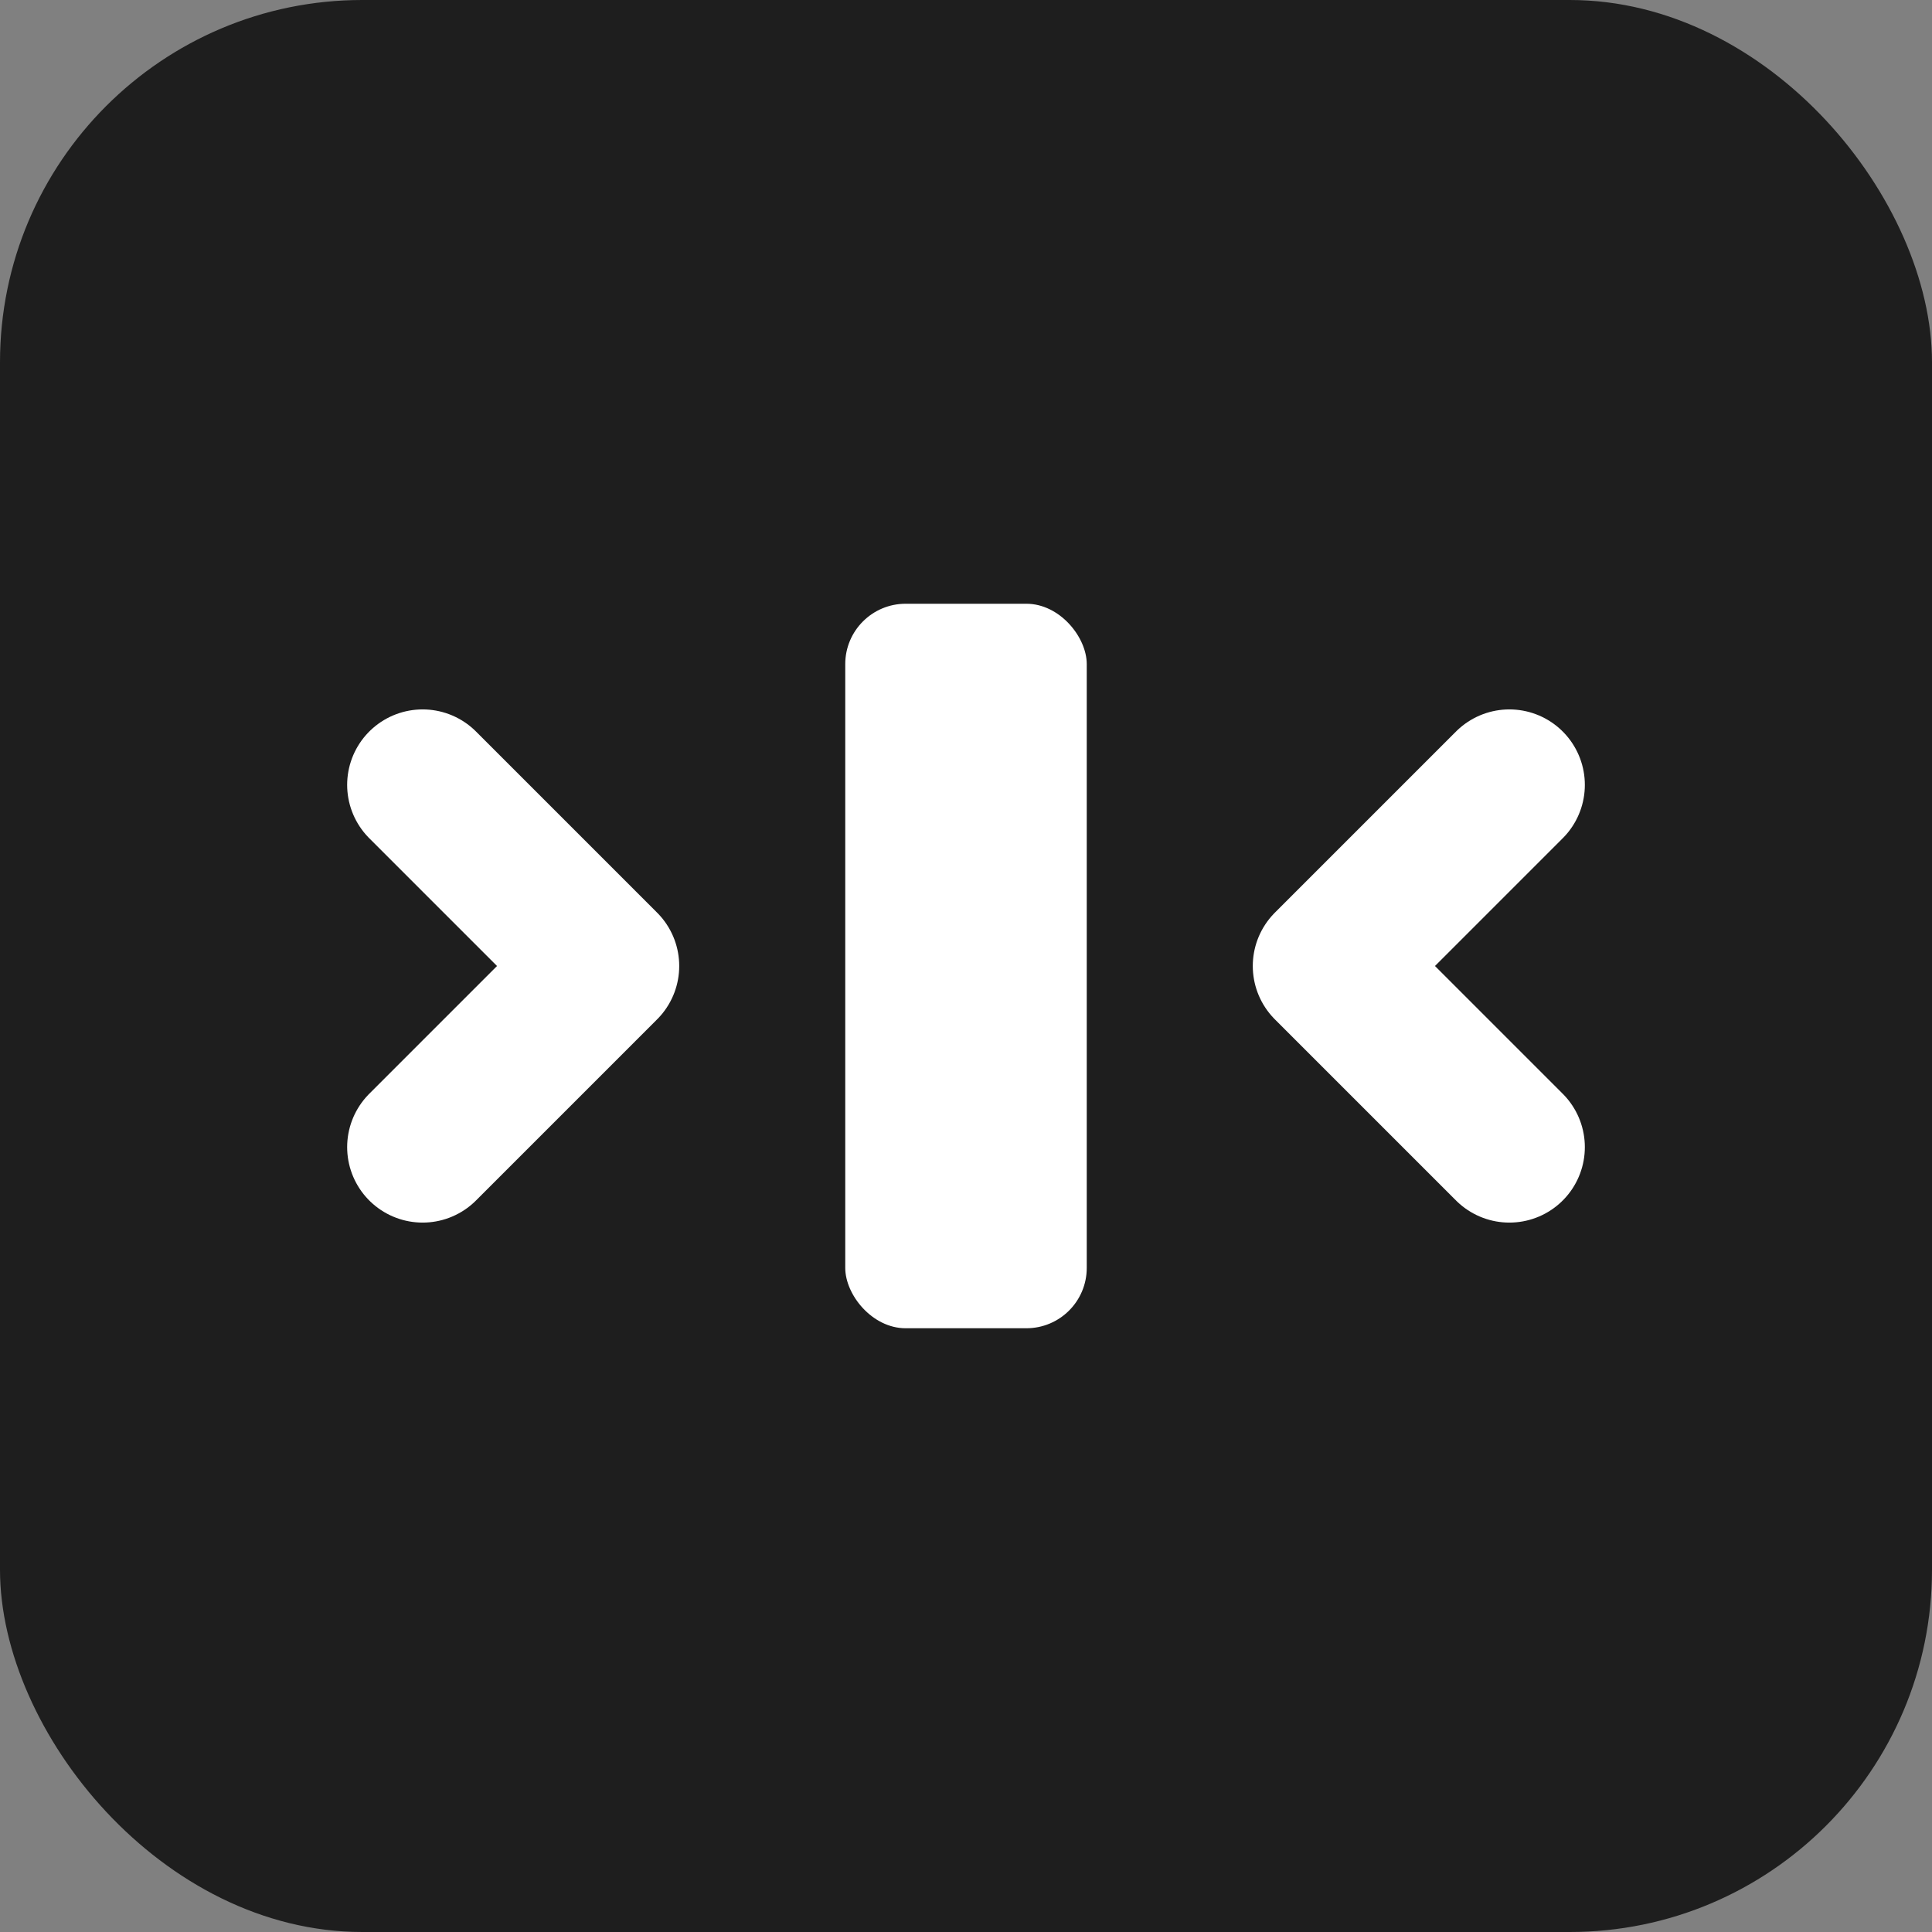 <svg xmlns="http://www.w3.org/2000/svg" width="128" height="128" viewBox="0 0 64 64" fill="none">
  <rect x="0" y="0" width="64" height="64" fill="#808080" stroke="none"/>
  <rect width="64" height="64" rx="12" fill="#1E1E1E"/>
  <path d="M20 32 L14 26 M14 38 L20 32" stroke="#ffffff" stroke-width="5" stroke-linecap="round"/>
  <path d="M44 32 L50 26 M50 38 L44 32" stroke="#ffffff" stroke-width="5" stroke-linecap="round"/>
  <rect x="28" y="20" width="8" height="24" rx="2" fill="#ffffff"/>
</svg>
